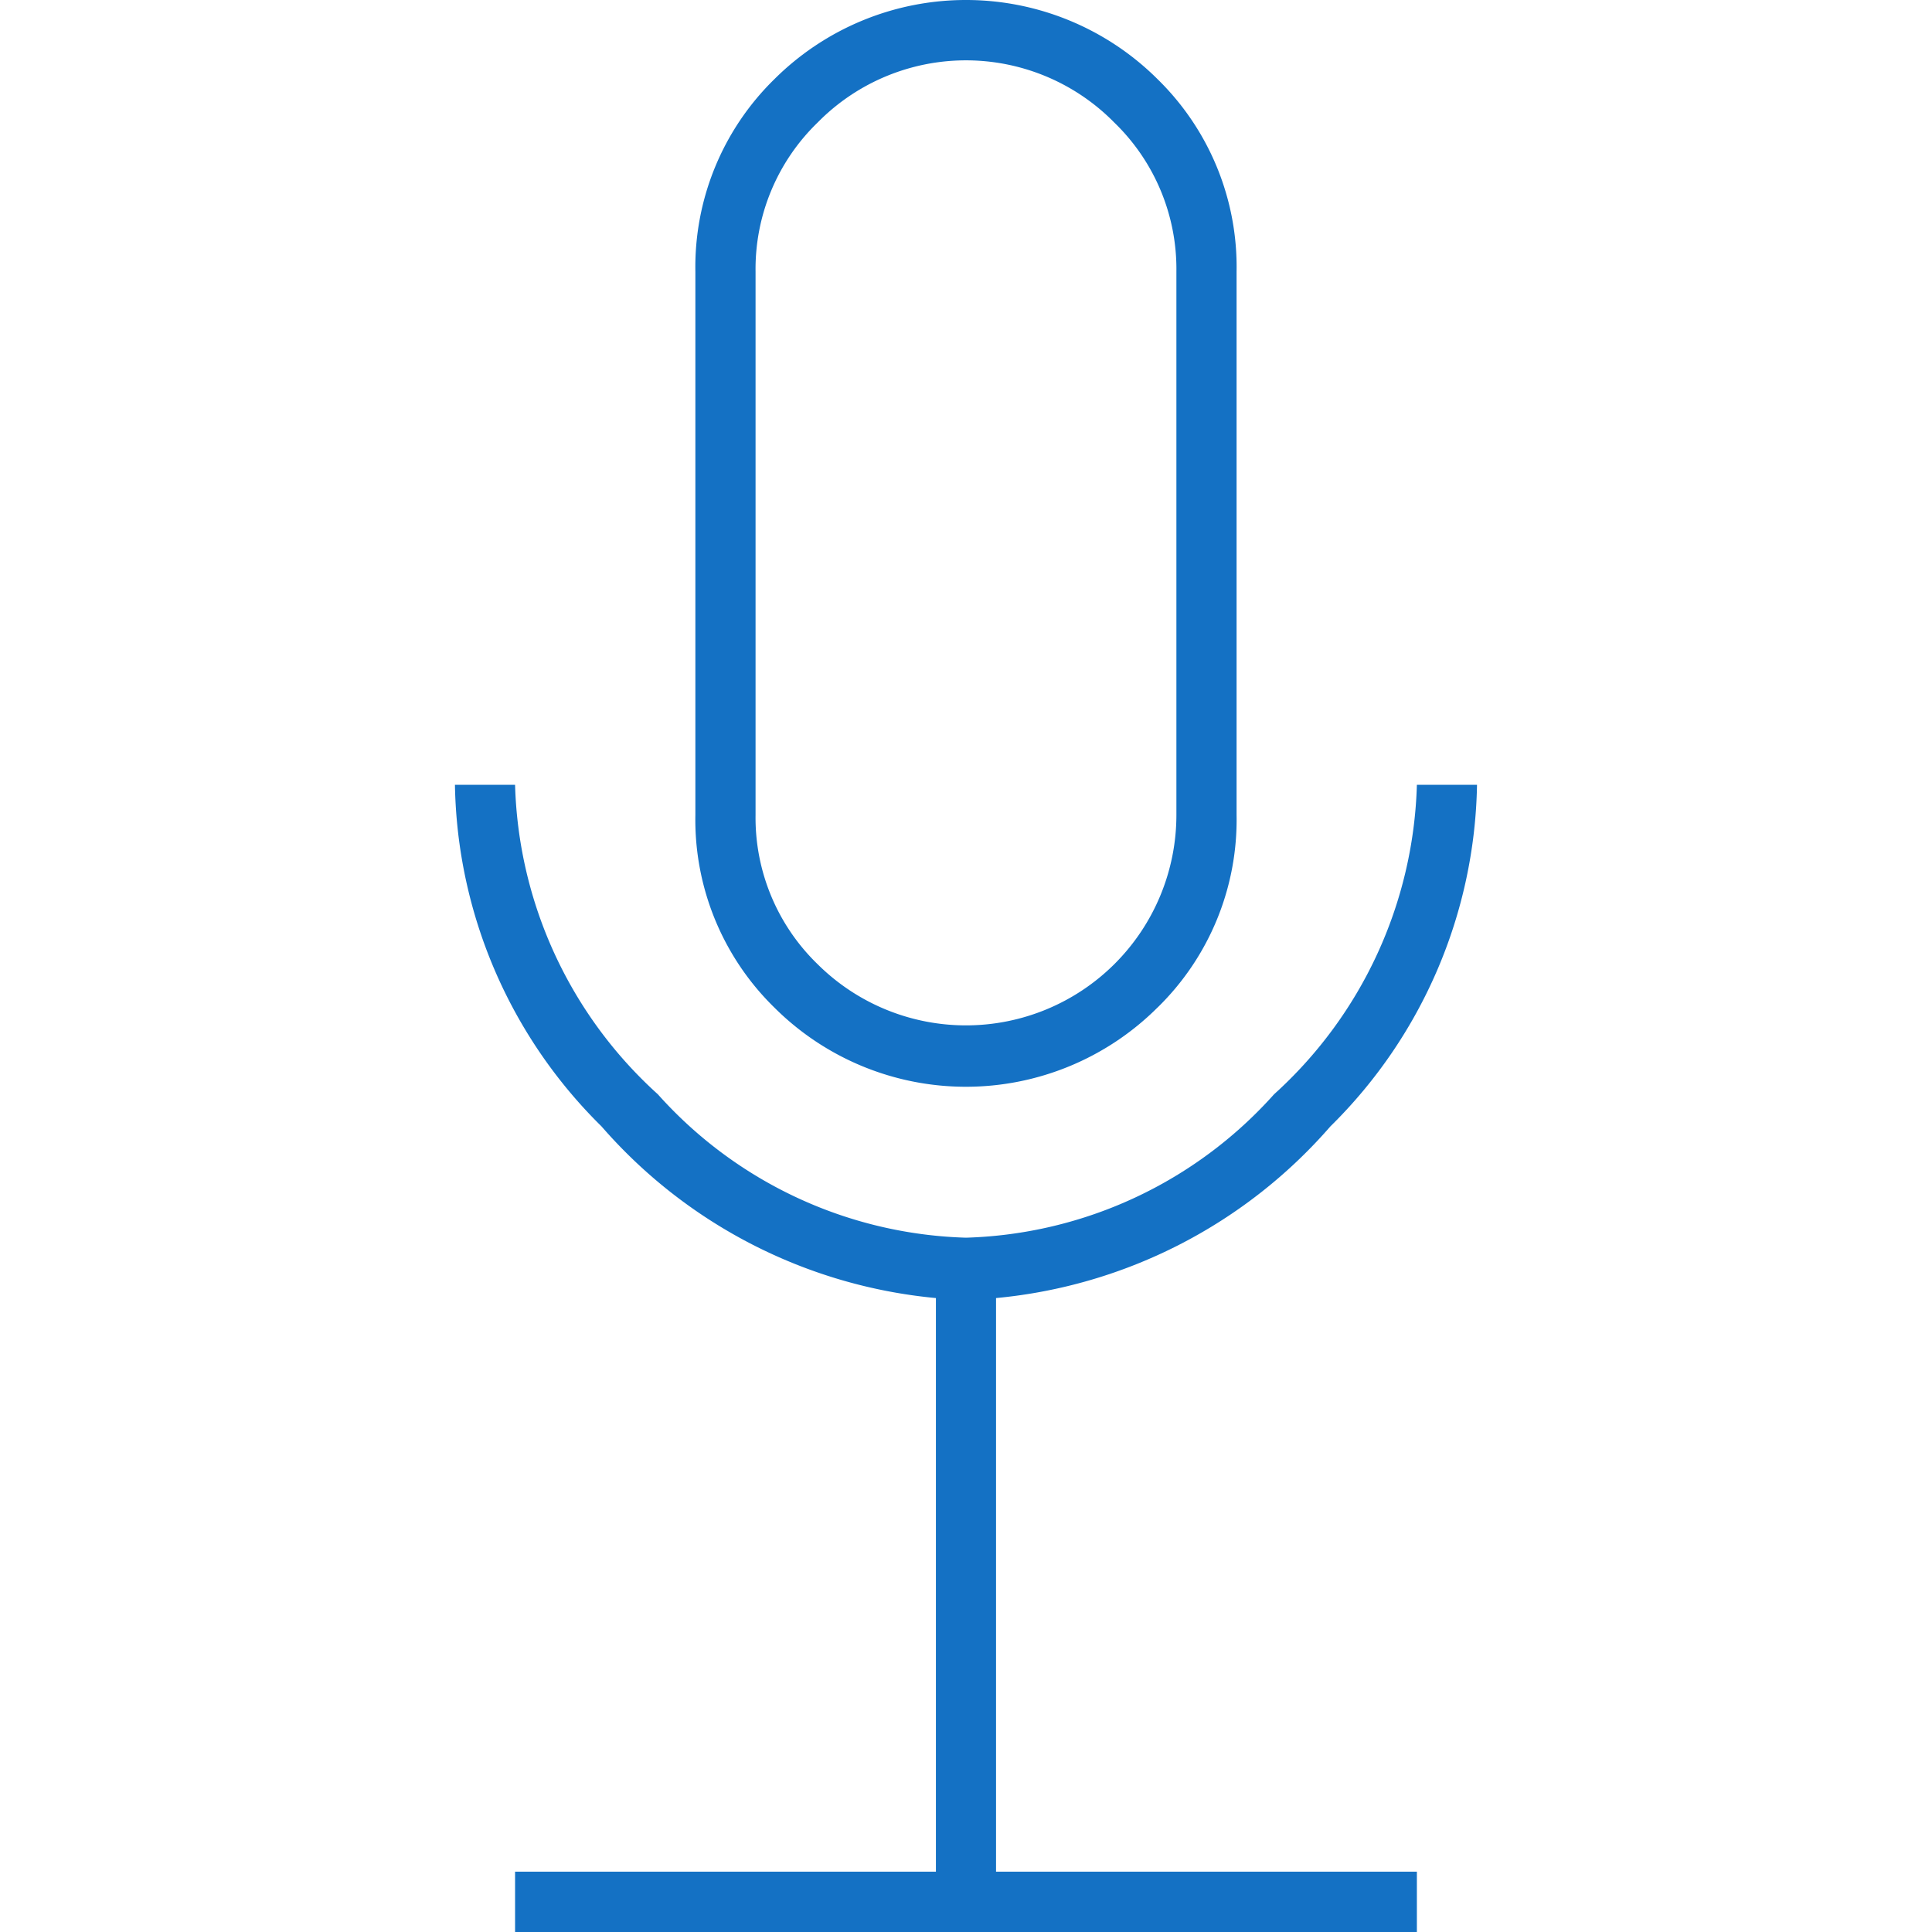 <?xml version="1.0" encoding="UTF-8"?> <svg xmlns="http://www.w3.org/2000/svg" width="40" height="40" viewBox="0 0 40 40"><defs><style>.a{fill:#1471c4;}</style></defs><path class="a" d="M16.926,19.961a4.357,4.357,0,0,0,7.43-3.086V5.625a4.217,4.217,0,0,0-1.284-3.086,4.306,4.306,0,0,0-6.146,0,4.22,4.22,0,0,0-1.283,3.086V16.875a4.22,4.22,0,0,0,1.283,3.086m7.04.898a5.616,5.616,0,0,1-7.935,0,5.436,5.436,0,0,1-1.634-3.984V5.625A5.438,5.438,0,0,1,16.032,1.64a5.619,5.619,0,0,1,7.935,0A5.435,5.435,0,0,1,25.602,5.625V16.875a5.433,5.433,0,0,1-1.635,3.984M13.62,22.656a8.902,8.902,0,0,0,6.379,2.969,8.9,8.9,0,0,0,6.379-2.969,8.974,8.974,0,0,0,2.957-6.407h1.245a10.163,10.163,0,0,1-3.035,7.071,10.467,10.467,0,0,1-6.923,3.555V38.751h8.713V40H10.664V38.751h8.713V26.875a10.472,10.472,0,0,1-6.924-3.555,10.166,10.166,0,0,1-3.034-7.071h1.245a8.972,8.972,0,0,0,2.956,6.407"></path></svg> 